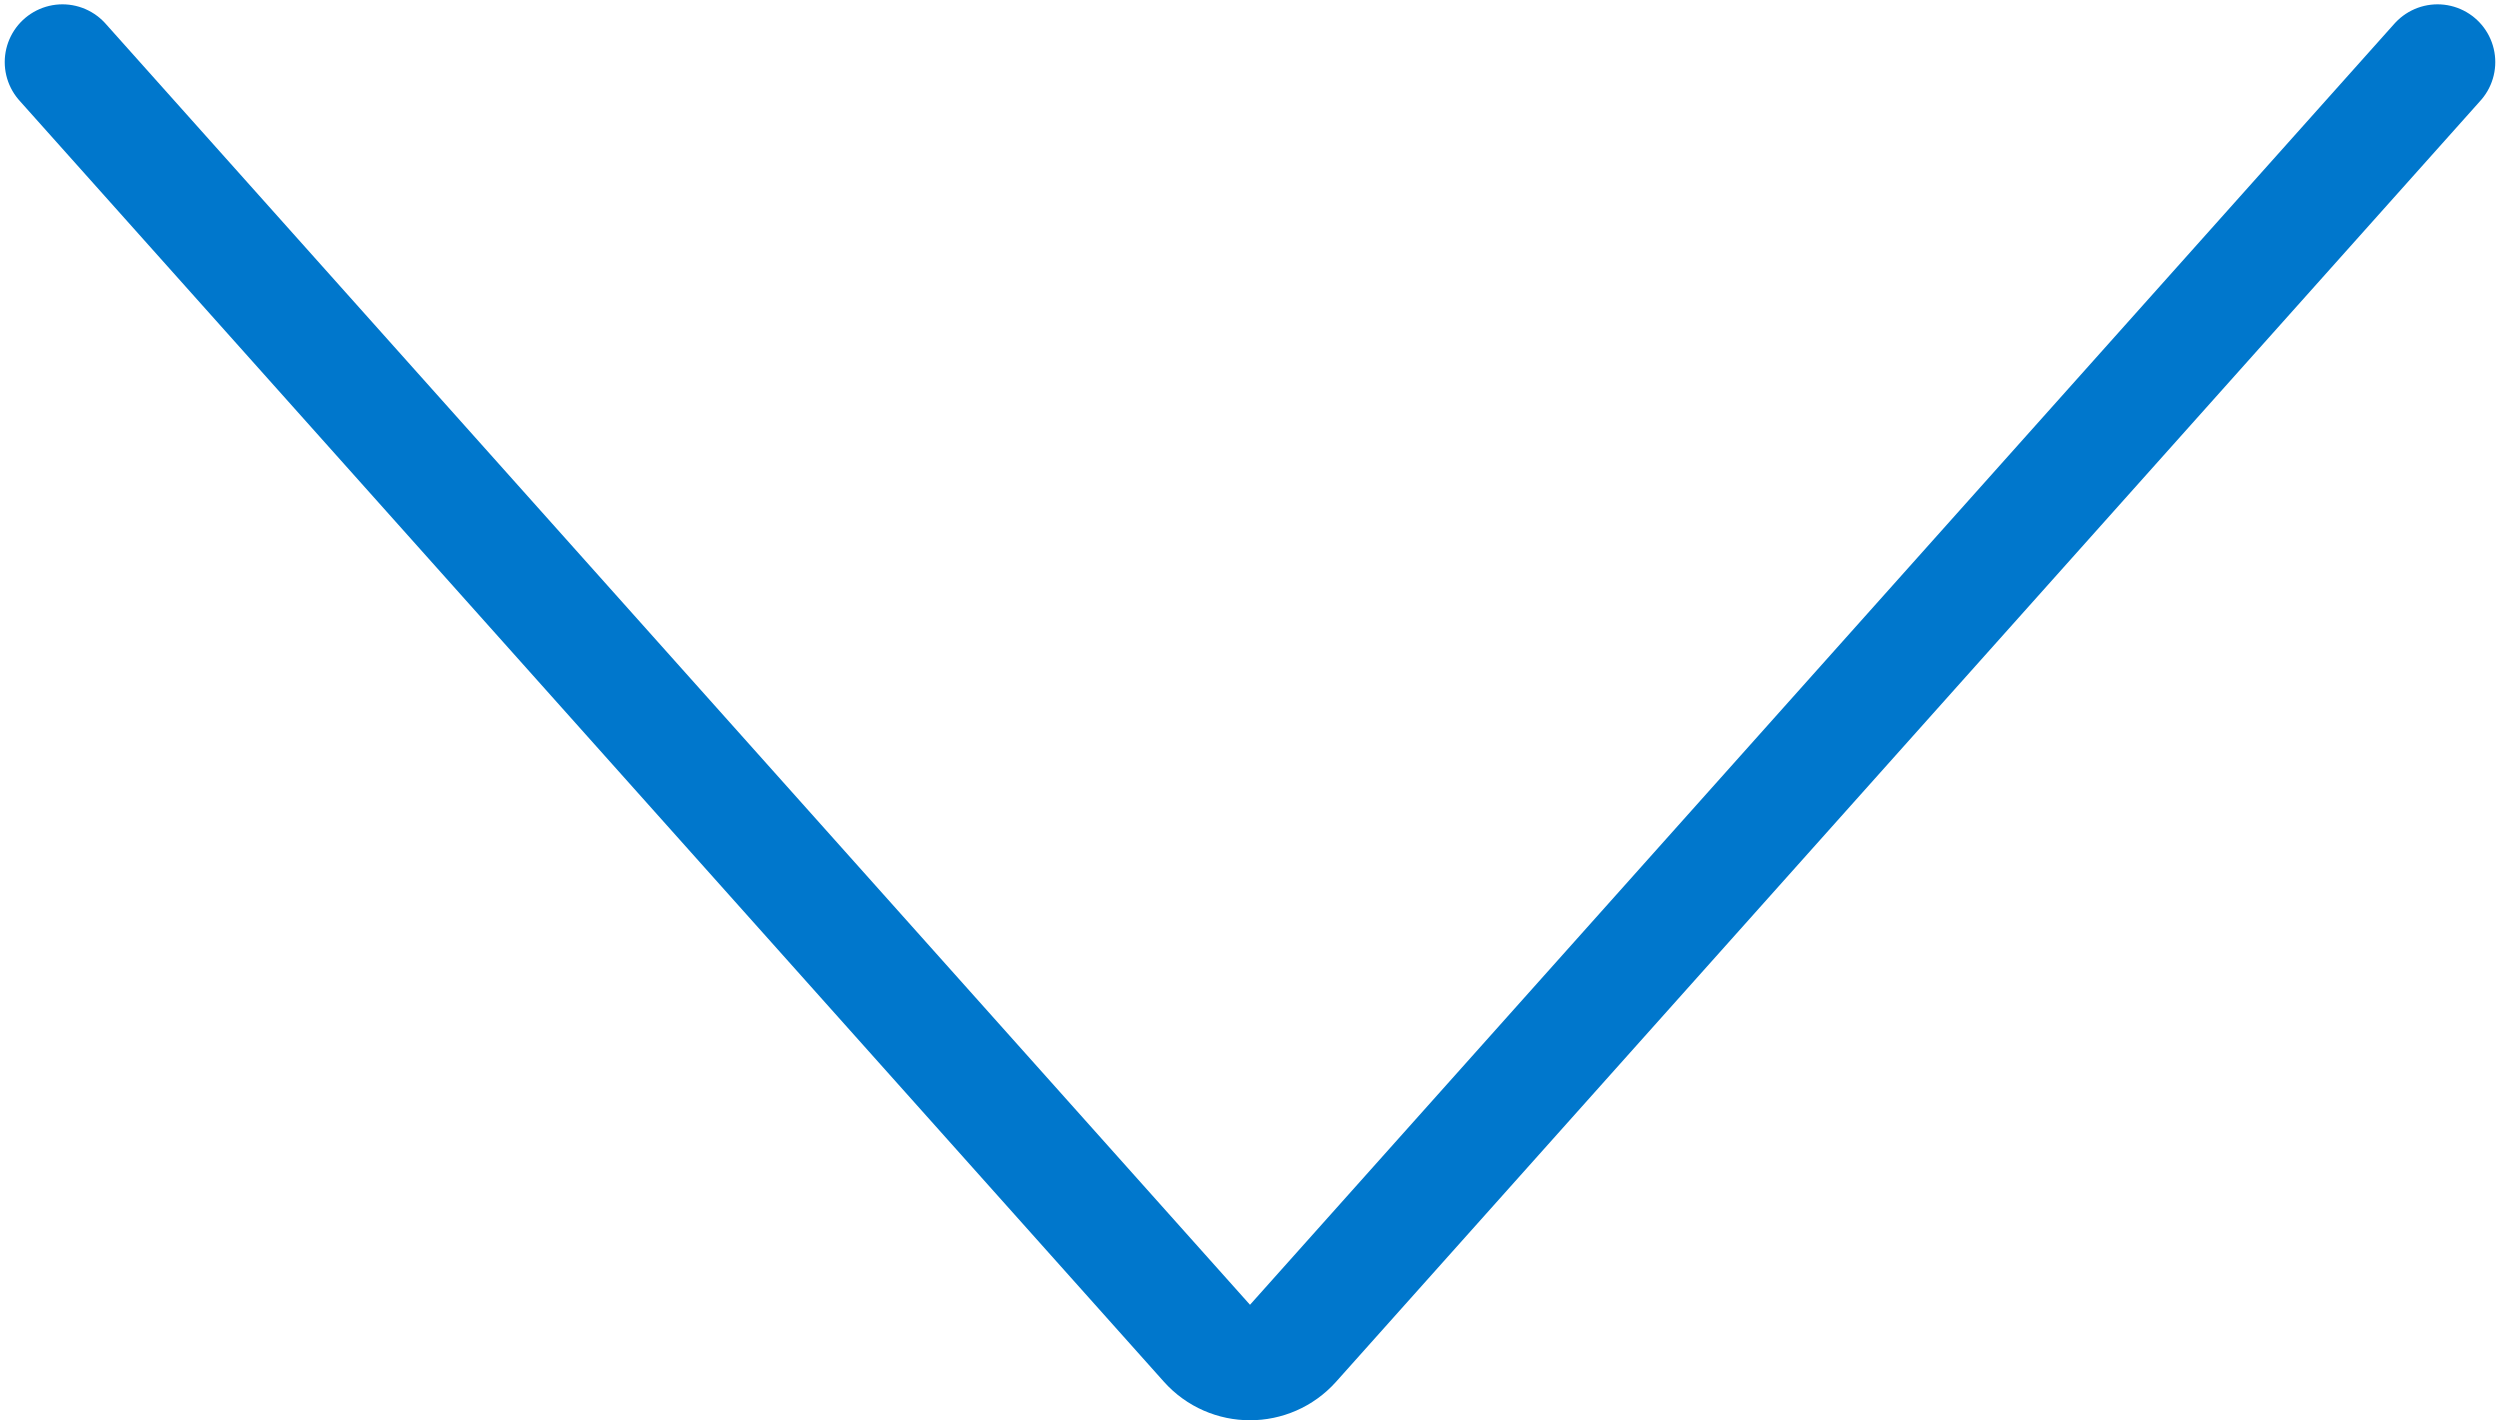 <?xml version="1.0" encoding="UTF-8"?> <svg xmlns="http://www.w3.org/2000/svg" width="433" height="246" viewBox="0 0 433 246" fill="none"><path d="M10.819 10.75L209.042 232.651C213.018 237.102 219.982 237.102 223.958 232.651L422.181 10.75" stroke="#0077CC" stroke-width="20" stroke-linecap="round"></path></svg> 